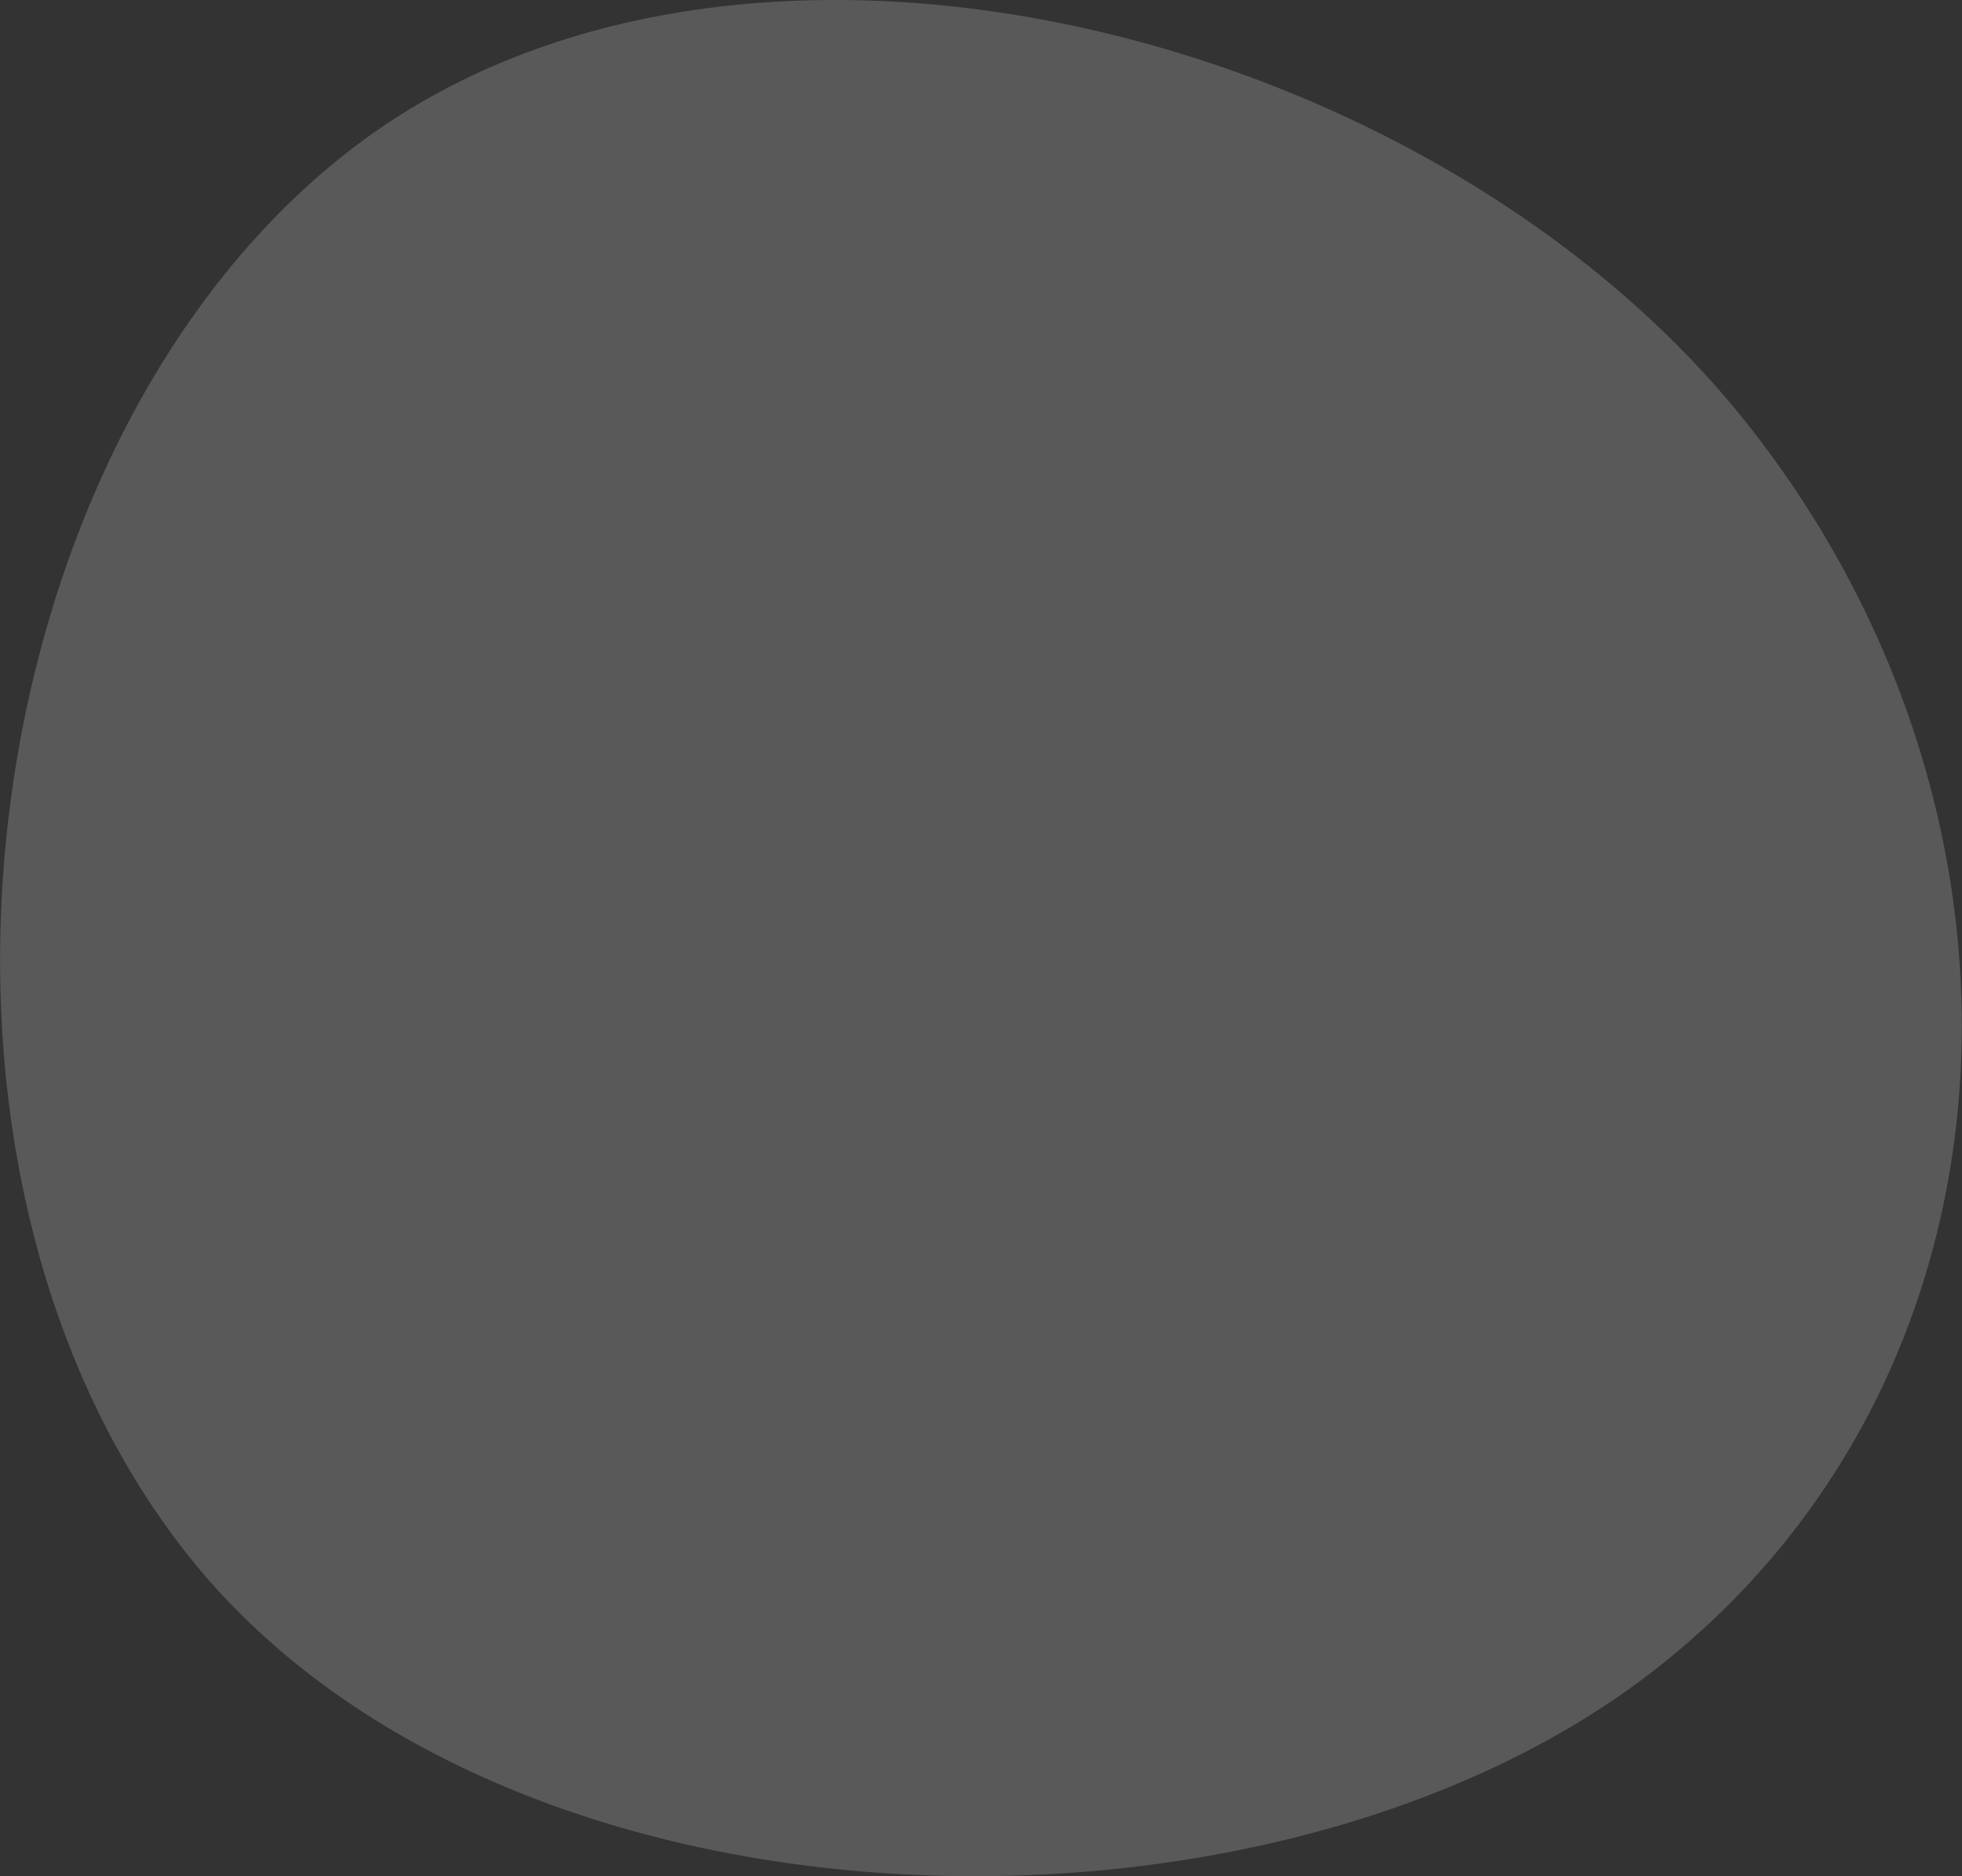 <?xml version="1.0" encoding="UTF-8"?><svg id="_レイヤー_2" xmlns="http://www.w3.org/2000/svg" viewBox="0 0 46 44"><rect x="0" y="0" width="46" height="44" fill="#333333" stroke="none"/><defs><style>.cls-1{fill:#fff;fill-rule:evenodd;opacity:.19;stroke-width:0px;}.cls-1,.cls-2{isolation:isolate;}</style></defs><g id="_小笠原海洋センターコラボLP" class="cls-2"><path class="cls-1" d="m8.34,3.42c9.05-6.86,25.31-2.75,32.65,6.55,7.34,9.3,6.66,22.48-2.39,29.34-9.05,6.86-26.87,6.43-34.21-2.86C-2.95,27.15-.71,10.28,8.34,3.42Z"/></g></svg>